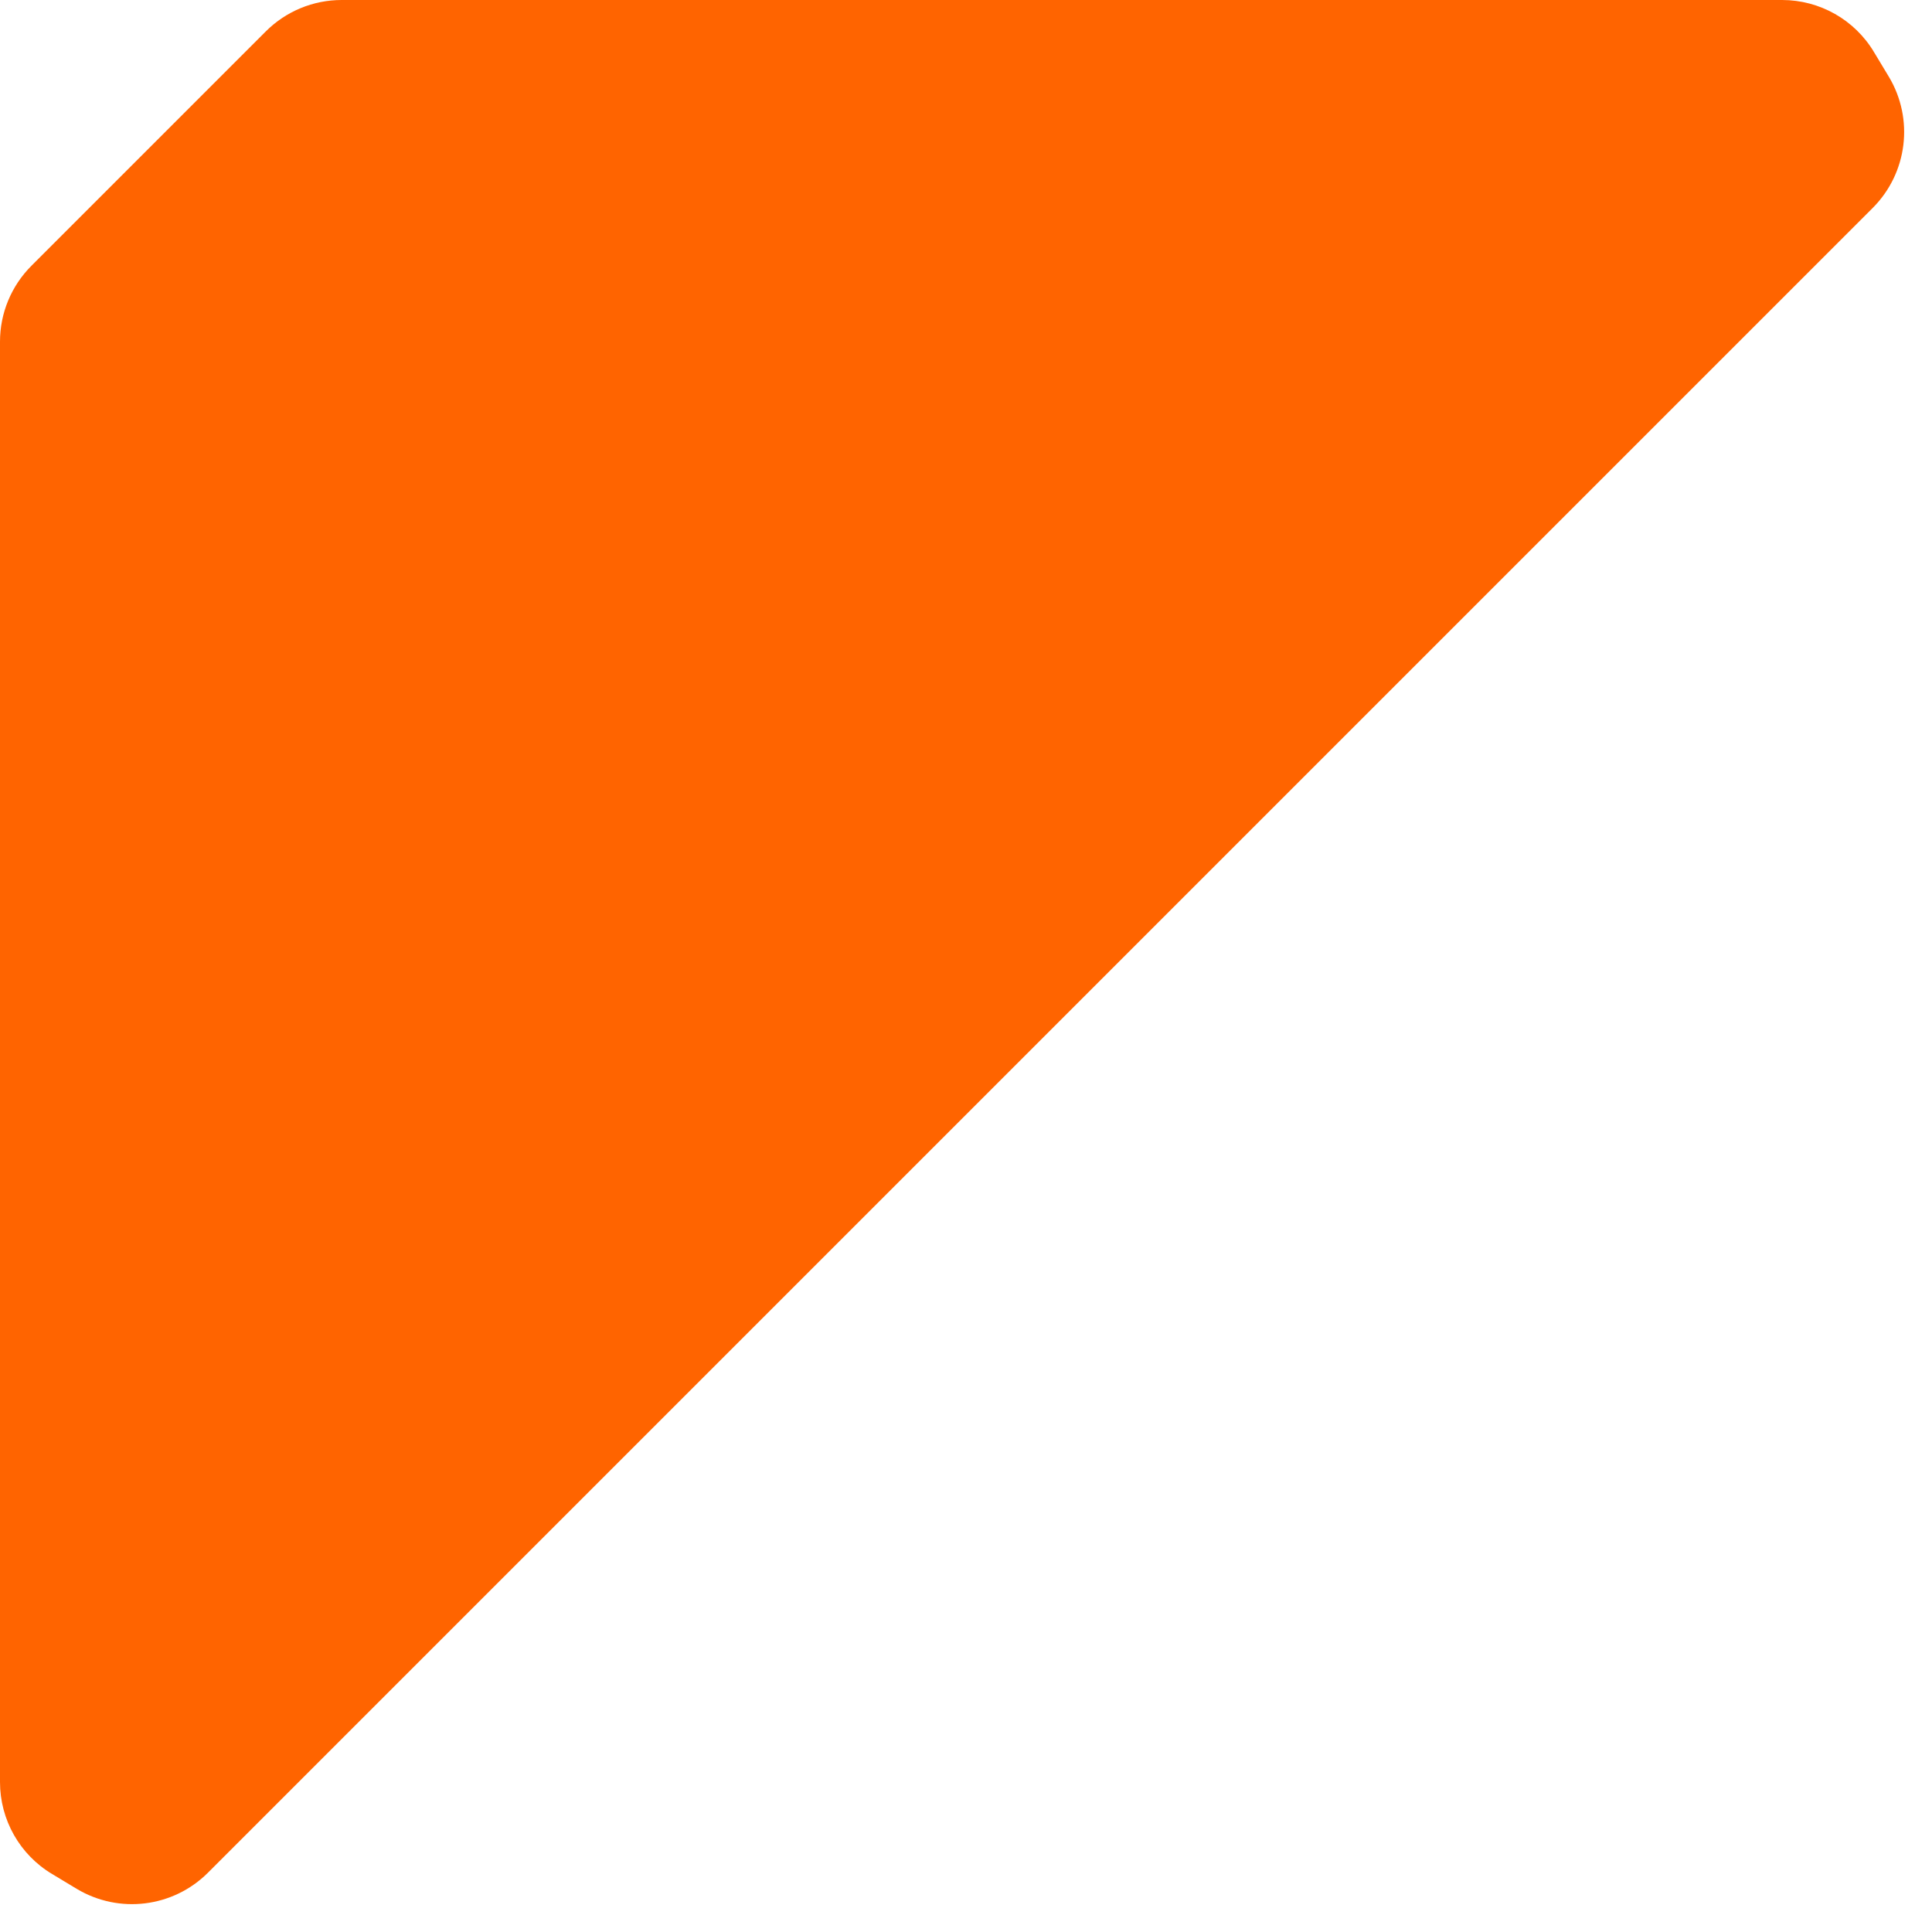 <svg width="18" height="18" viewBox="0 0 18 18" fill="none" xmlns="http://www.w3.org/2000/svg">
<path d="M17.598 0.715C17.834 1.109 17.772 1.612 17.448 1.937L1.937 17.448C1.612 17.772 1.109 17.834 0.715 17.598L0.486 17.46C0.184 17.28 -7.41096e-07 16.954 -7.25742e-07 16.603L-1.39153e-07 3.183C-1.2756e-07 2.918 0.105 2.664 0.293 2.476L2.476 0.293C2.664 0.105 2.918 -6.59245e-07 3.183 -6.47652e-07L16.603 -6.10631e-08C16.954 -4.57089e-08 17.28 0.184 17.46 0.486L17.598 0.715Z" fill="#FF6400"/>
</svg>
